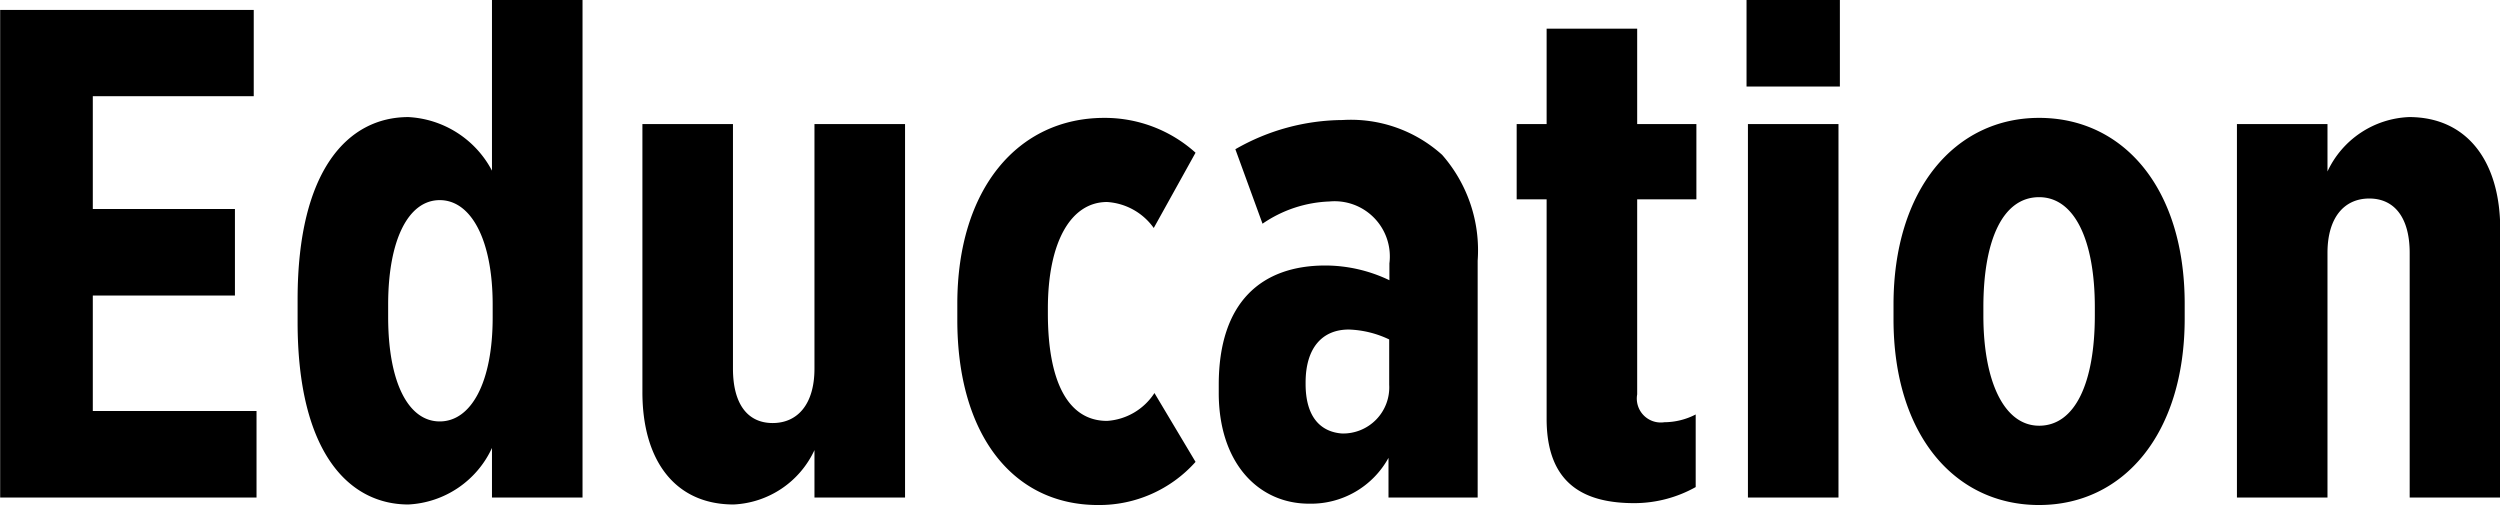 <svg xmlns="http://www.w3.org/2000/svg" width="93.313" height="18.85" viewBox="0 0 93.313 18.85">
  <title>Education</title>
<path id="text_education.svg" style="fill-rule: evenodd;" d="M280.412,3524.16h9.569v-3.23H283.87v-4.31h5.305v-3.23H283.87v-4.21h6.007v-3.22h-9.465v18.2Zm15.237,0.26a3.637,3.637,0,0,0,3.12-2.11v1.85h3.38v-18.57h-3.38v6.37a3.748,3.748,0,0,0-3.12-2c-2.237,0-4.135,1.95-4.135,6.81v0.84C291.514,3522.49,293.438,3524.42,295.649,3524.42Zm1.17-3.1c-1.17,0-1.925-1.45-1.925-3.9v-0.46c0-2.42.755-3.9,1.925-3.9s1.976,1.48,1.976,3.9v0.46C298.8,3519.87,297.989,3521.32,296.819,3521.32Zm10.971,3.1a3.507,3.507,0,0,0,3.016-2.03v1.77h3.381v-13.94h-3.381v9.13c0,1.32-.624,2.03-1.56,2.03s-1.482-.71-1.482-2.03v-9.13h-3.38v10.01C304.384,3522.75,305.58,3524.42,307.79,3524.42Zm13.6,0.02a4.815,4.815,0,0,0,3.64-1.61l-1.534-2.57a2.281,2.281,0,0,1-1.768,1.04c-1.482,0-2.21-1.51-2.21-4.01v-0.18c0-2.49.858-3.98,2.21-3.98a2.316,2.316,0,0,1,1.742.97l1.56-2.81a5.059,5.059,0,0,0-3.406-1.3c-3.224,0-5.486,2.65-5.486,6.94v0.6C316.136,3521.82,318.216,3524.44,321.388,3524.44Zm7.878-.05a3.3,3.3,0,0,0,2.964-1.71v1.48h3.328v-8.84a5.4,5.4,0,0,0-1.326-3.95,5.085,5.085,0,0,0-3.718-1.3,8.124,8.124,0,0,0-4,1.09l1.014,2.78a4.7,4.7,0,0,1,2.5-.83,2.061,2.061,0,0,1,2.236,2.31v0.63a5.548,5.548,0,0,0-2.392-.55c-2.366,0-3.978,1.35-3.978,4.45v0.28C325.886,3522.86,327.368,3524.39,329.266,3524.39Zm1.222-2.62c-0.78-.06-1.352-0.6-1.352-1.85v-0.05c0-1.3.624-1.98,1.612-1.98a3.764,3.764,0,0,1,1.508.37v1.69A1.722,1.722,0,0,1,330.488,3521.77Zm10.92,2.6a4.7,4.7,0,0,0,2.288-.6v-2.71a2.575,2.575,0,0,1-1.17.29,0.894,0.894,0,0,1-1.014-1.04v-7.28h2.21v-2.81h-2.21v-3.56h-3.38v3.56h-1.118v2.81h1.118v8.19C338.132,3523.72,339.614,3524.37,341.408,3524.37Zm4.186-15.55h3.484v-3.23h-3.484v3.23Zm0.052,15.34h3.38v-13.94h-3.38v13.94Zm10.868,0.28c3.146,0,5.434-2.65,5.434-6.96v-0.55c0-4.32-2.288-6.94-5.434-6.94-3.12,0-5.434,2.65-5.434,6.97v0.54C351.08,3521.82,353.368,3524.44,356.514,3524.44Zm0-2.96c-1.3,0-2.08-1.64-2.08-4.11v-0.31c0-2.52.728-4.11,2.08-4.11,1.326,0,2.08,1.61,2.08,4.11v0.31C358.594,3519.87,357.866,3521.48,356.514,3521.48Zm7.383,2.68h3.381v-9.13c0-1.32.624-2.03,1.56-2.03s1.508,0.71,1.508,2.03v9.13h3.38v-10.01c0-2.52-1.222-4.19-3.406-4.19a3.513,3.513,0,0,0-3.042,2.03v-1.77H363.9v13.94Z" transform="translate(-280.406 -3505.59)"/>
</svg>
